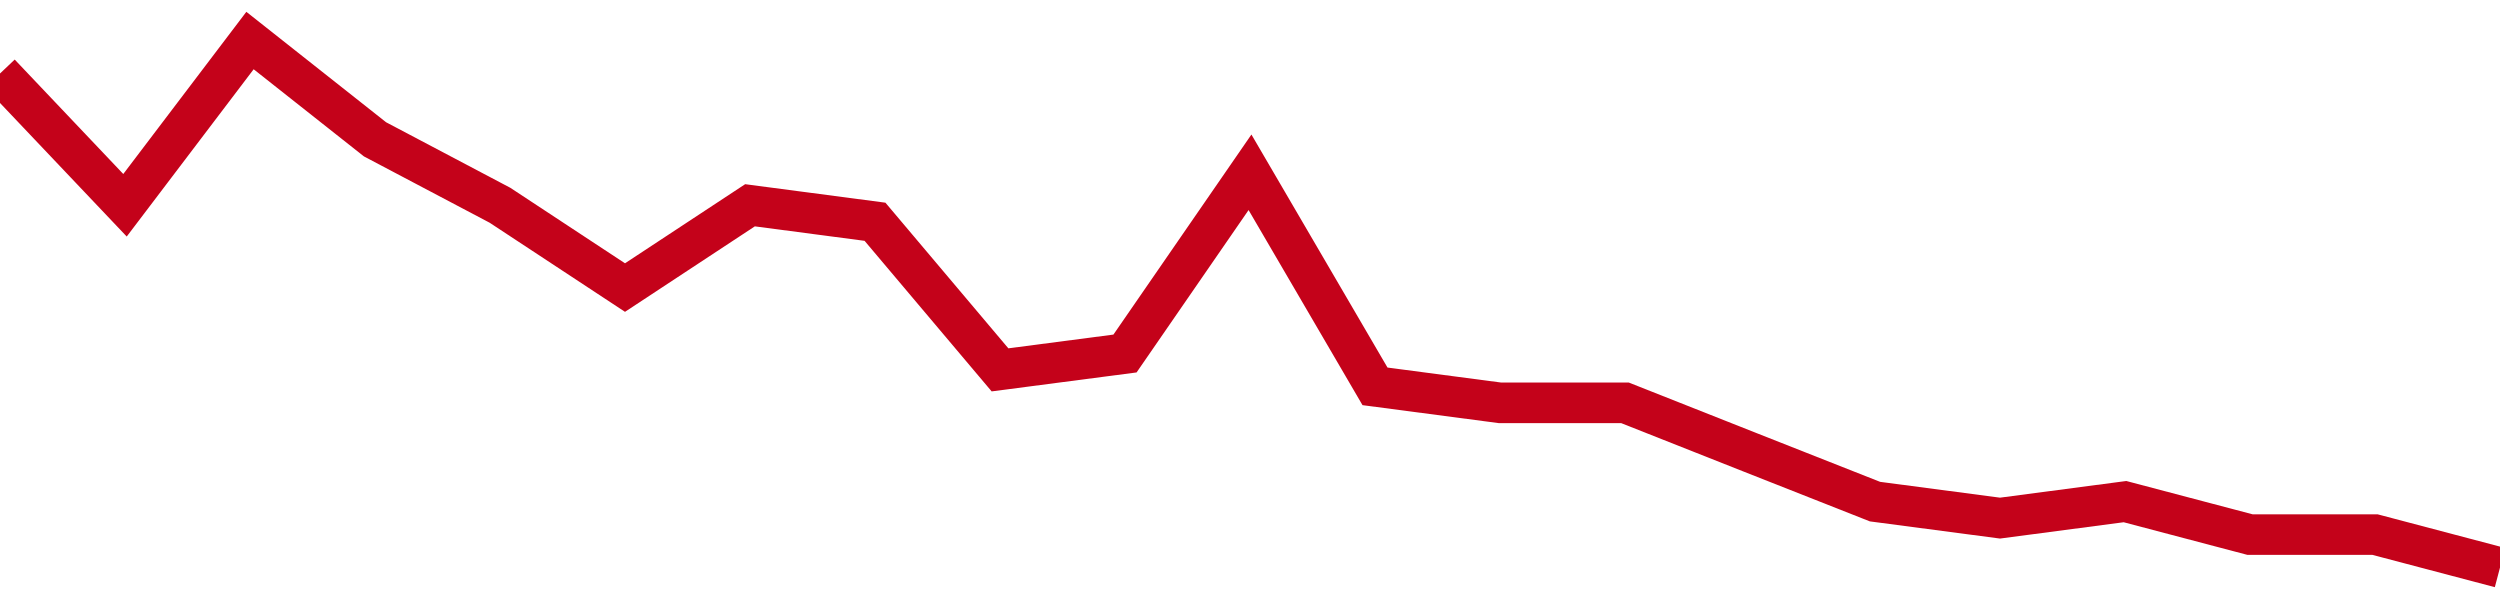 <!-- Generated with https://github.com/jxxe/sparkline/ --><svg viewBox="0 0 185 45" class="sparkline" xmlns="http://www.w3.org/2000/svg"><path class="sparkline--fill" d="M 0 5.44 L 0 5.44 L 9.25 15.19 L 18.5 3 L 27.75 10.31 L 37 15.19 L 46.25 21.28 L 55.5 15.19 L 64.75 16.41 L 74 27.37 L 83.25 26.16 L 92.5 12.75 L 101.75 28.59 L 111 29.81 L 120.25 29.81 L 129.5 33.47 L 138.75 37.12 L 148 38.34 L 157.25 37.12 L 166.5 39.56 L 175.75 39.56 L 185 42 V 45 L 0 45 Z" stroke="none" fill="none" ></path><path class="sparkline--line" d="M 0 5.44 L 0 5.44 L 9.25 15.19 L 18.5 3 L 27.75 10.31 L 37 15.19 L 46.25 21.28 L 55.5 15.19 L 64.75 16.41 L 74 27.37 L 83.25 26.16 L 92.5 12.75 L 101.75 28.59 L 111 29.81 L 120.25 29.81 L 129.5 33.47 L 138.75 37.12 L 148 38.34 L 157.25 37.12 L 166.5 39.56 L 175.75 39.56 L 185 42" fill="none" stroke-width="3" stroke="#C4021A" ></path></svg>